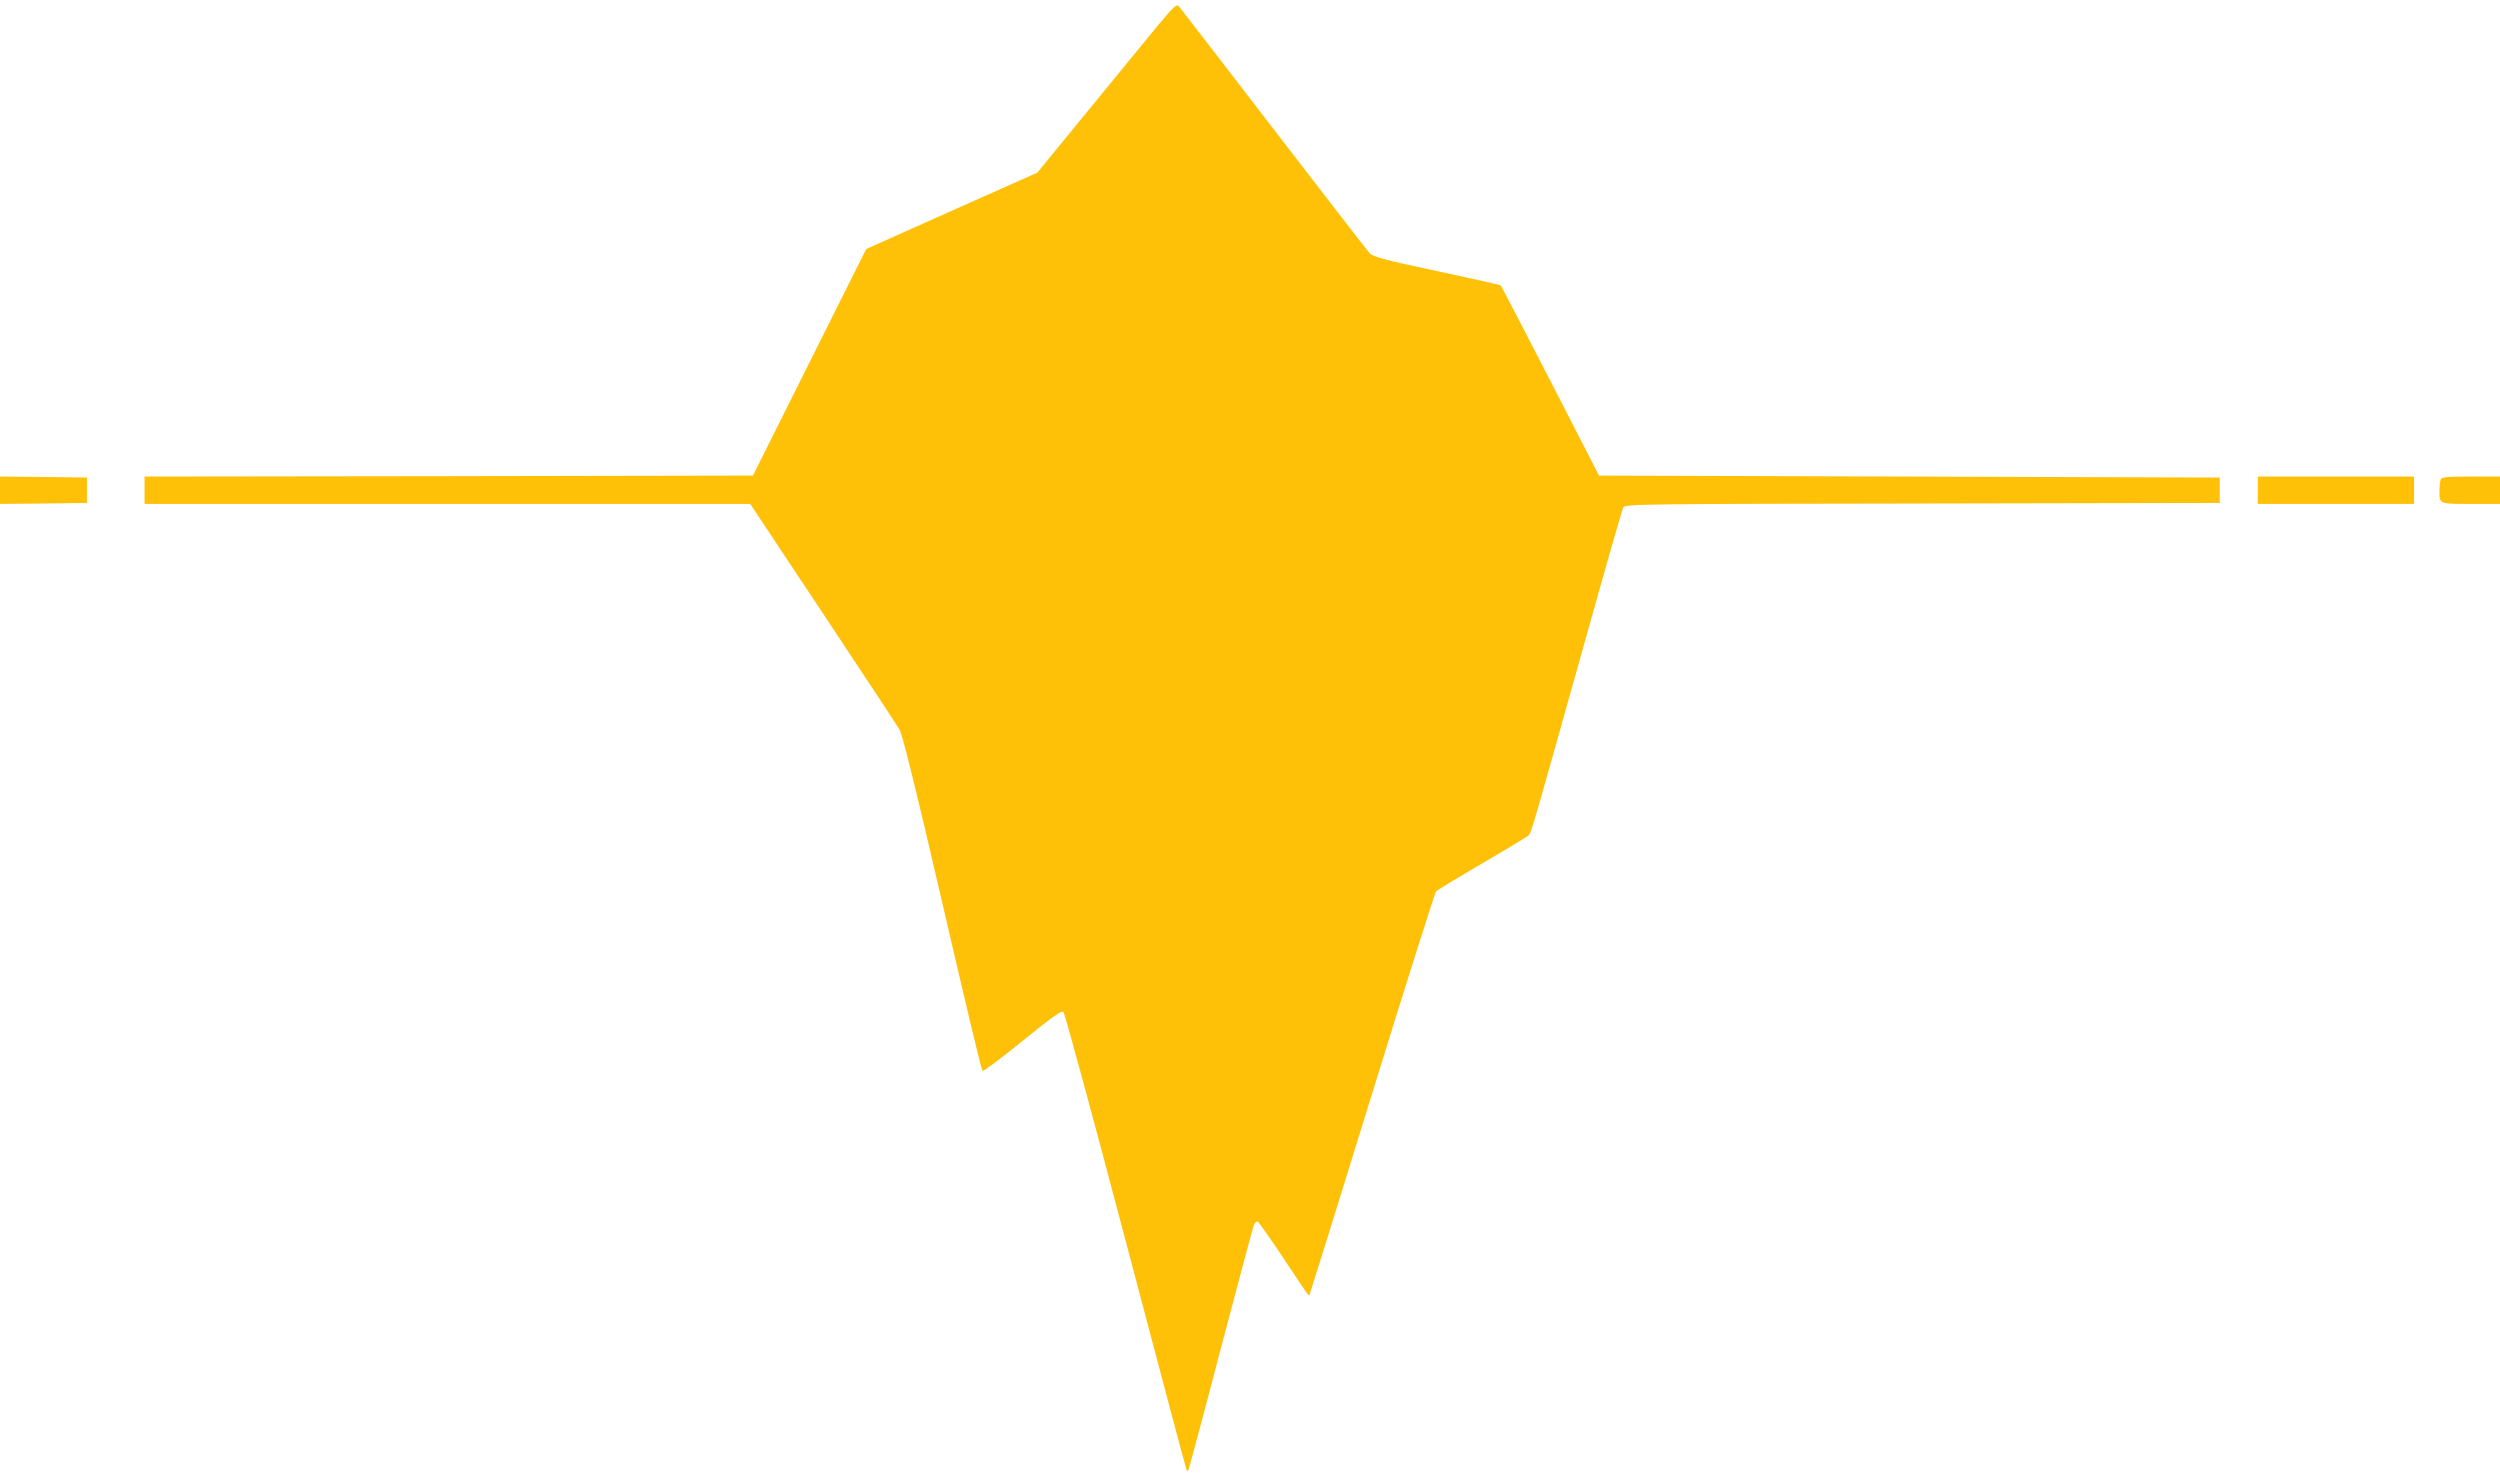 <?xml version="1.0" standalone="no"?>
<!DOCTYPE svg PUBLIC "-//W3C//DTD SVG 20010904//EN"
 "http://www.w3.org/TR/2001/REC-SVG-20010904/DTD/svg10.dtd">
<svg version="1.0" xmlns="http://www.w3.org/2000/svg"
 width="1280pt" height="759pt" viewBox="0 0 1280 759"
 preserveAspectRatio="xMidYMid meet">
<g transform="translate(0,759) scale(0.1,-0.1)"
fill="#ffc107" stroke="none">
<path d="M5932 7464 c-49 -60 -209 -255 -355 -433 l-266 -325 -438 -195 -438
-196 -290 -580 -290 -580 -1557 -3 -1558 -2 0 -70 0 -70 1550 0 1551 0 370
-557 c204 -307 381 -576 394 -598 16 -28 82 -293 220 -890 108 -467 200 -854
205 -858 4 -4 96 64 205 153 159 129 201 158 210 148 7 -7 151 -537 320 -1178
169 -641 309 -1167 311 -1169 2 -2 6 -2 8 0 2 2 77 281 165 619 89 338 166
625 171 638 6 13 15 20 20 17 6 -4 65 -88 132 -188 137 -207 127 -192 133
-186 2 3 146 466 320 1029 174 564 322 1030 328 1037 7 6 113 71 237 143 124
72 230 137 237 143 13 13 20 37 293 1012 100 358 186 658 191 667 9 17 95 18
1532 20 l1522 3 0 65 0 65 -1589 5 -1589 5 -249 485 c-137 267 -252 487 -254
489 -2 2 -149 35 -326 73 -265 56 -327 73 -345 91 -11 12 -233 299 -493 637
-260 338 -478 621 -485 629 -11 11 -28 -5 -103 -95z"/>
<path d="M0 5080 l0 -70 223 2 222 3 0 65 0 65 -222 3 -223 2 0 -70z"/>
<path d="M11560 5080 l0 -70 400 0 400 0 0 70 0 70 -400 0 -400 0 0 -70z"/>
<path d="M12496 5134 c-3 -9 -6 -33 -6 -54 0 -72 -4 -70 161 -70 l149 0 0 70
0 70 -149 0 c-127 0 -150 -2 -155 -16z"/>
</g>
</svg>
